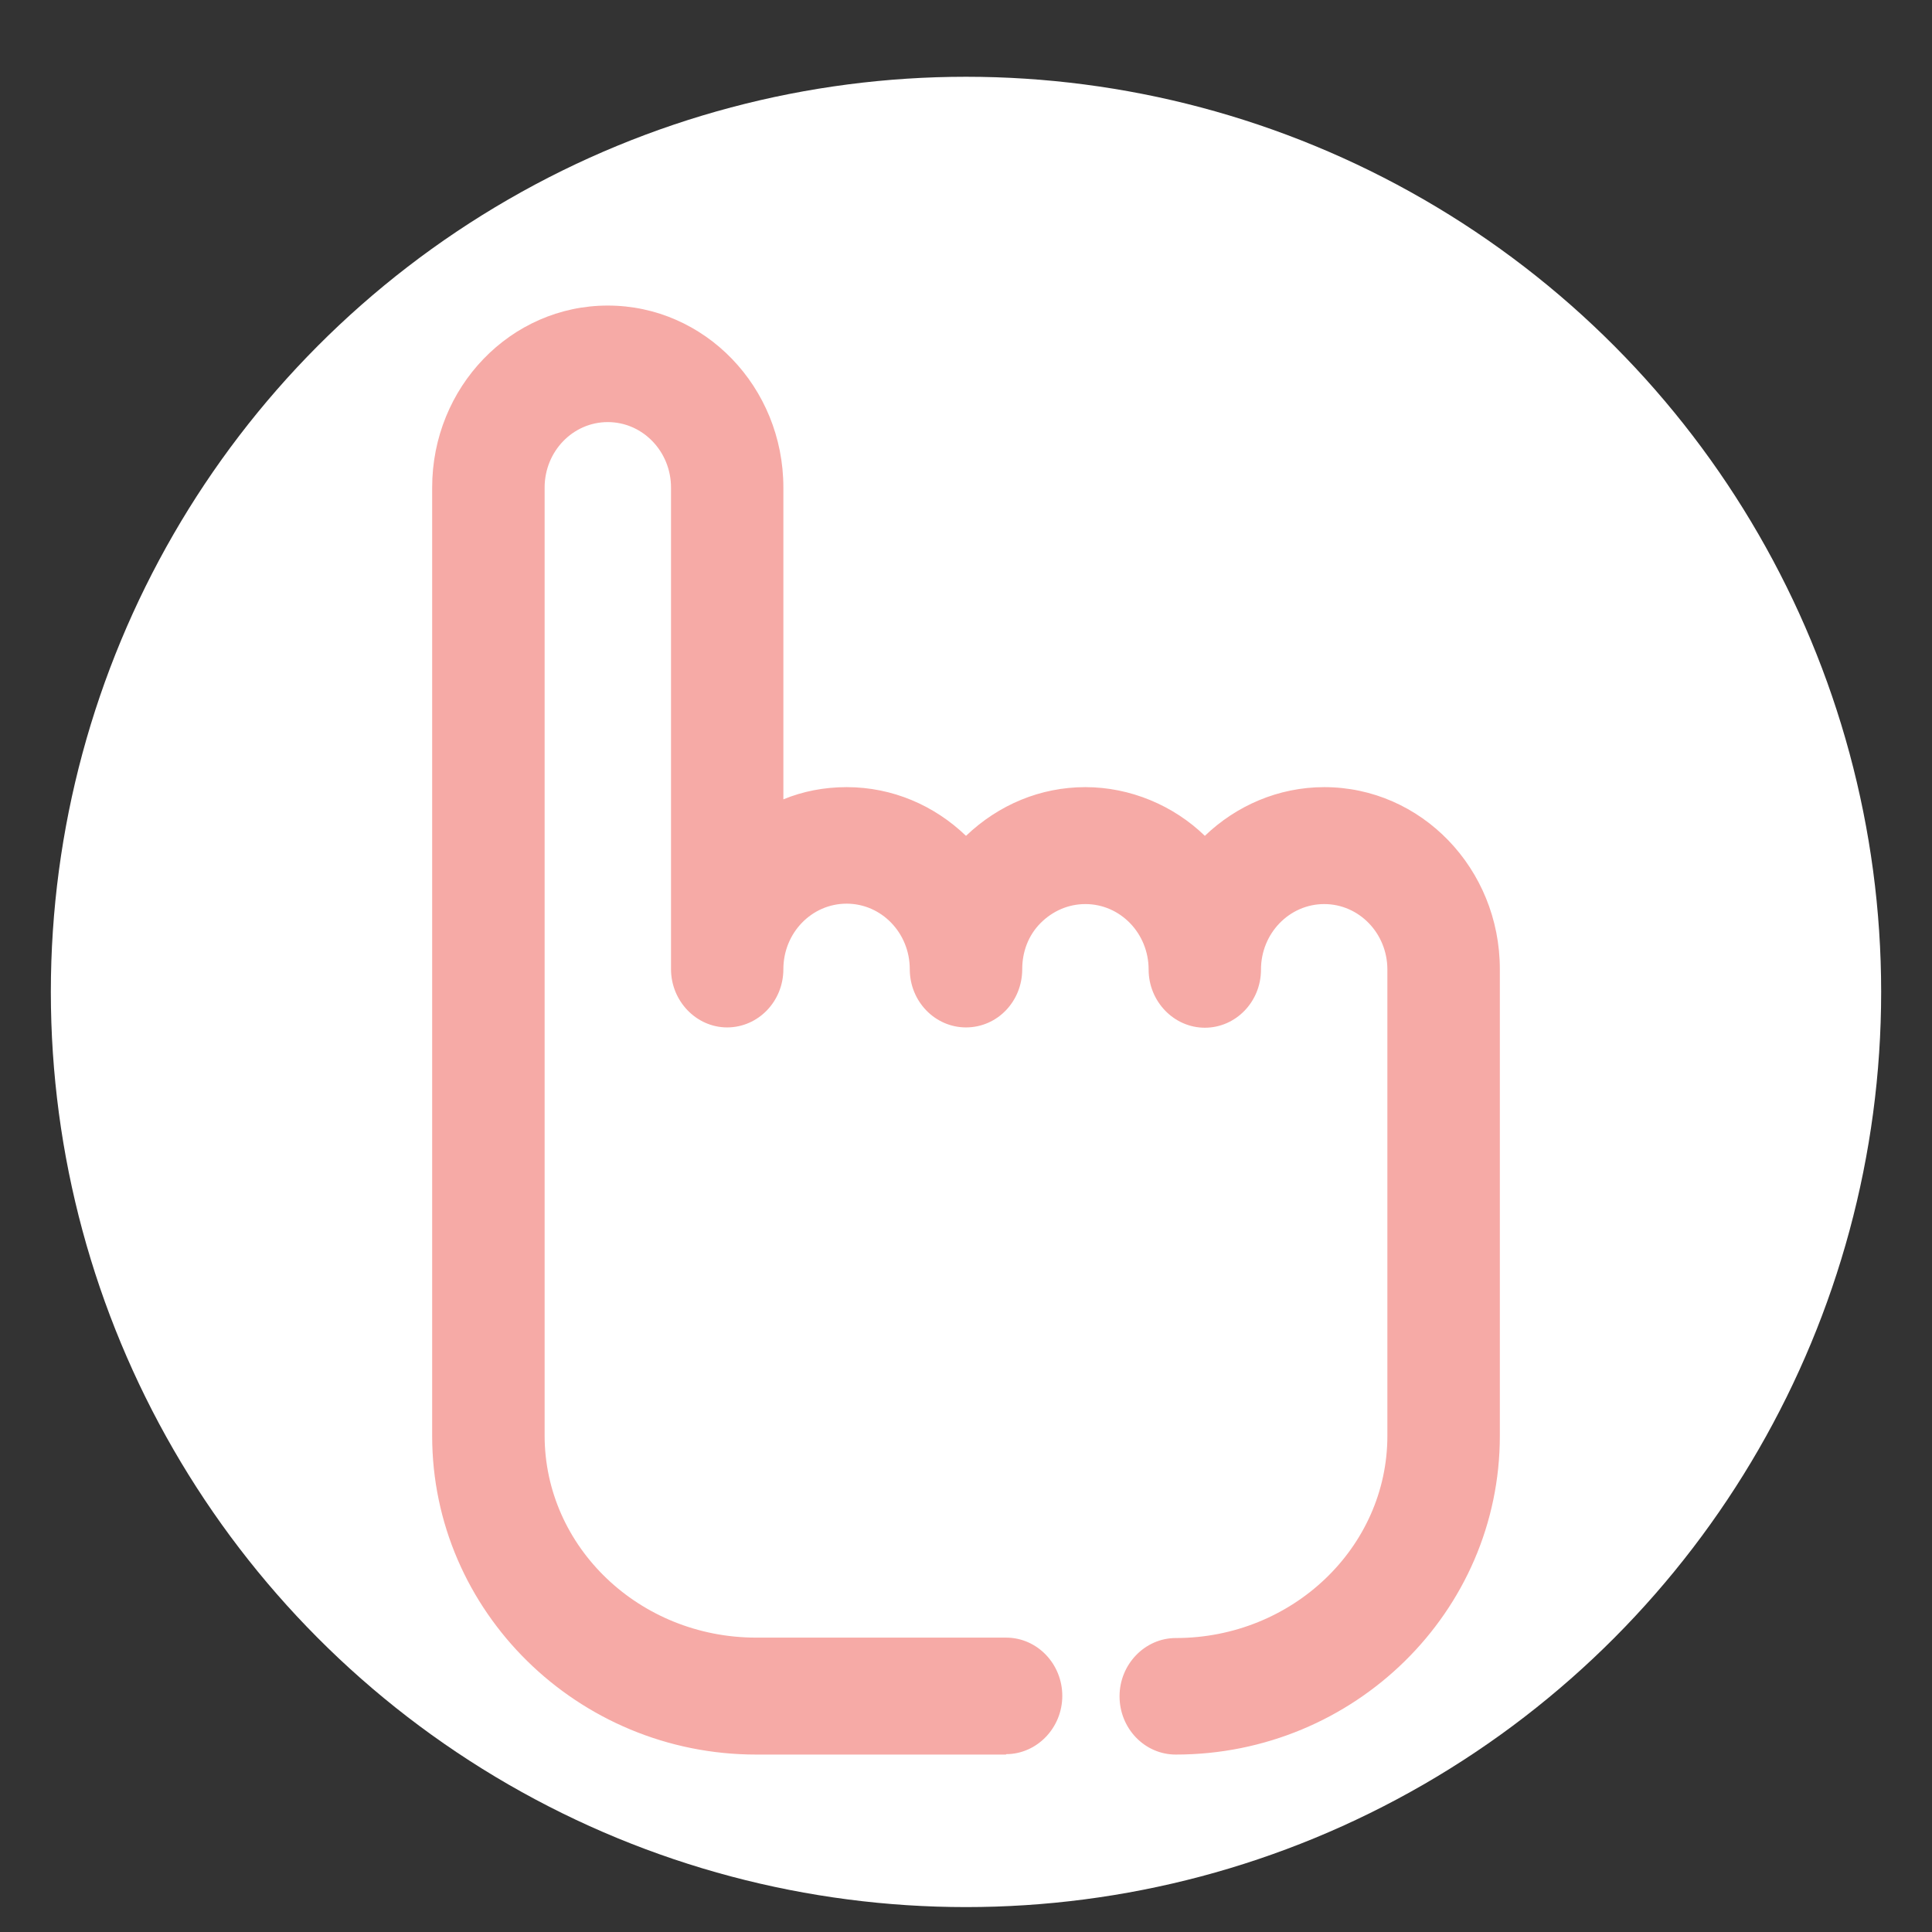 <svg width="19" height="19" viewBox="0 0 19 19" fill="none" xmlns="http://www.w3.org/2000/svg">
<rect x="0" y="0" width="19" height="19" fill="#333333" stroke="none"/>
<circle cx="9.5" cy="9.755" r="9" fill="white"/>
<path d="M9.894 17.255H7.437C5.681 17.255 4.25 15.847 4.25 14.121V12.455C4.25 12.455 4.25 12.421 4.25 12.402C4.25 12.384 4.25 12.365 4.25 12.346V4.795C4.25 3.806 5.023 3.005 5.977 3.005C6.931 3.005 7.704 3.806 7.704 4.795V7.861C7.896 7.782 8.105 7.741 8.326 7.741C8.777 7.741 9.189 7.921 9.5 8.22C9.822 7.913 10.233 7.741 10.674 7.741C11.115 7.741 11.541 7.921 11.849 8.22C12.156 7.925 12.571 7.741 13.023 7.741C13.977 7.741 14.75 8.542 14.75 9.531V12.346C14.75 12.346 14.75 12.384 14.75 12.402C14.75 12.421 14.75 12.436 14.75 12.455V14.121C14.75 15.851 13.319 17.255 11.563 17.255C11.256 17.255 11.01 16.997 11.01 16.682C11.01 16.367 11.26 16.109 11.563 16.109C12.709 16.109 13.644 15.218 13.644 14.121V12.47C13.644 12.447 13.644 12.425 13.644 12.406C13.644 12.399 13.644 12.391 13.644 12.388V12.35V9.535C13.644 9.179 13.366 8.891 13.023 8.891C12.68 8.891 12.401 9.179 12.401 9.535C12.401 9.853 12.152 10.107 11.849 10.107C11.545 10.107 11.296 9.849 11.296 9.535C11.296 9.179 11.018 8.891 10.674 8.891C10.508 8.891 10.353 8.958 10.233 9.078C10.114 9.198 10.053 9.359 10.053 9.531C10.053 9.849 9.807 10.104 9.5 10.104C9.196 10.104 8.947 9.849 8.947 9.531C8.947 9.175 8.669 8.887 8.326 8.887C7.982 8.887 7.704 9.175 7.704 9.531C7.704 9.849 7.455 10.104 7.151 10.104C6.848 10.104 6.599 9.845 6.599 9.531V4.795C6.599 4.439 6.32 4.151 5.977 4.151C5.634 4.151 5.356 4.439 5.356 4.795V12.376C5.356 12.376 5.356 12.399 5.356 12.41C5.356 12.429 5.356 12.447 5.356 12.466V14.117C5.356 15.214 6.288 16.105 7.437 16.105H9.894C10.201 16.105 10.447 16.364 10.447 16.678C10.447 16.993 10.197 17.251 9.894 17.251V17.255Z" fill="#F6AAA6"/>
</svg>
